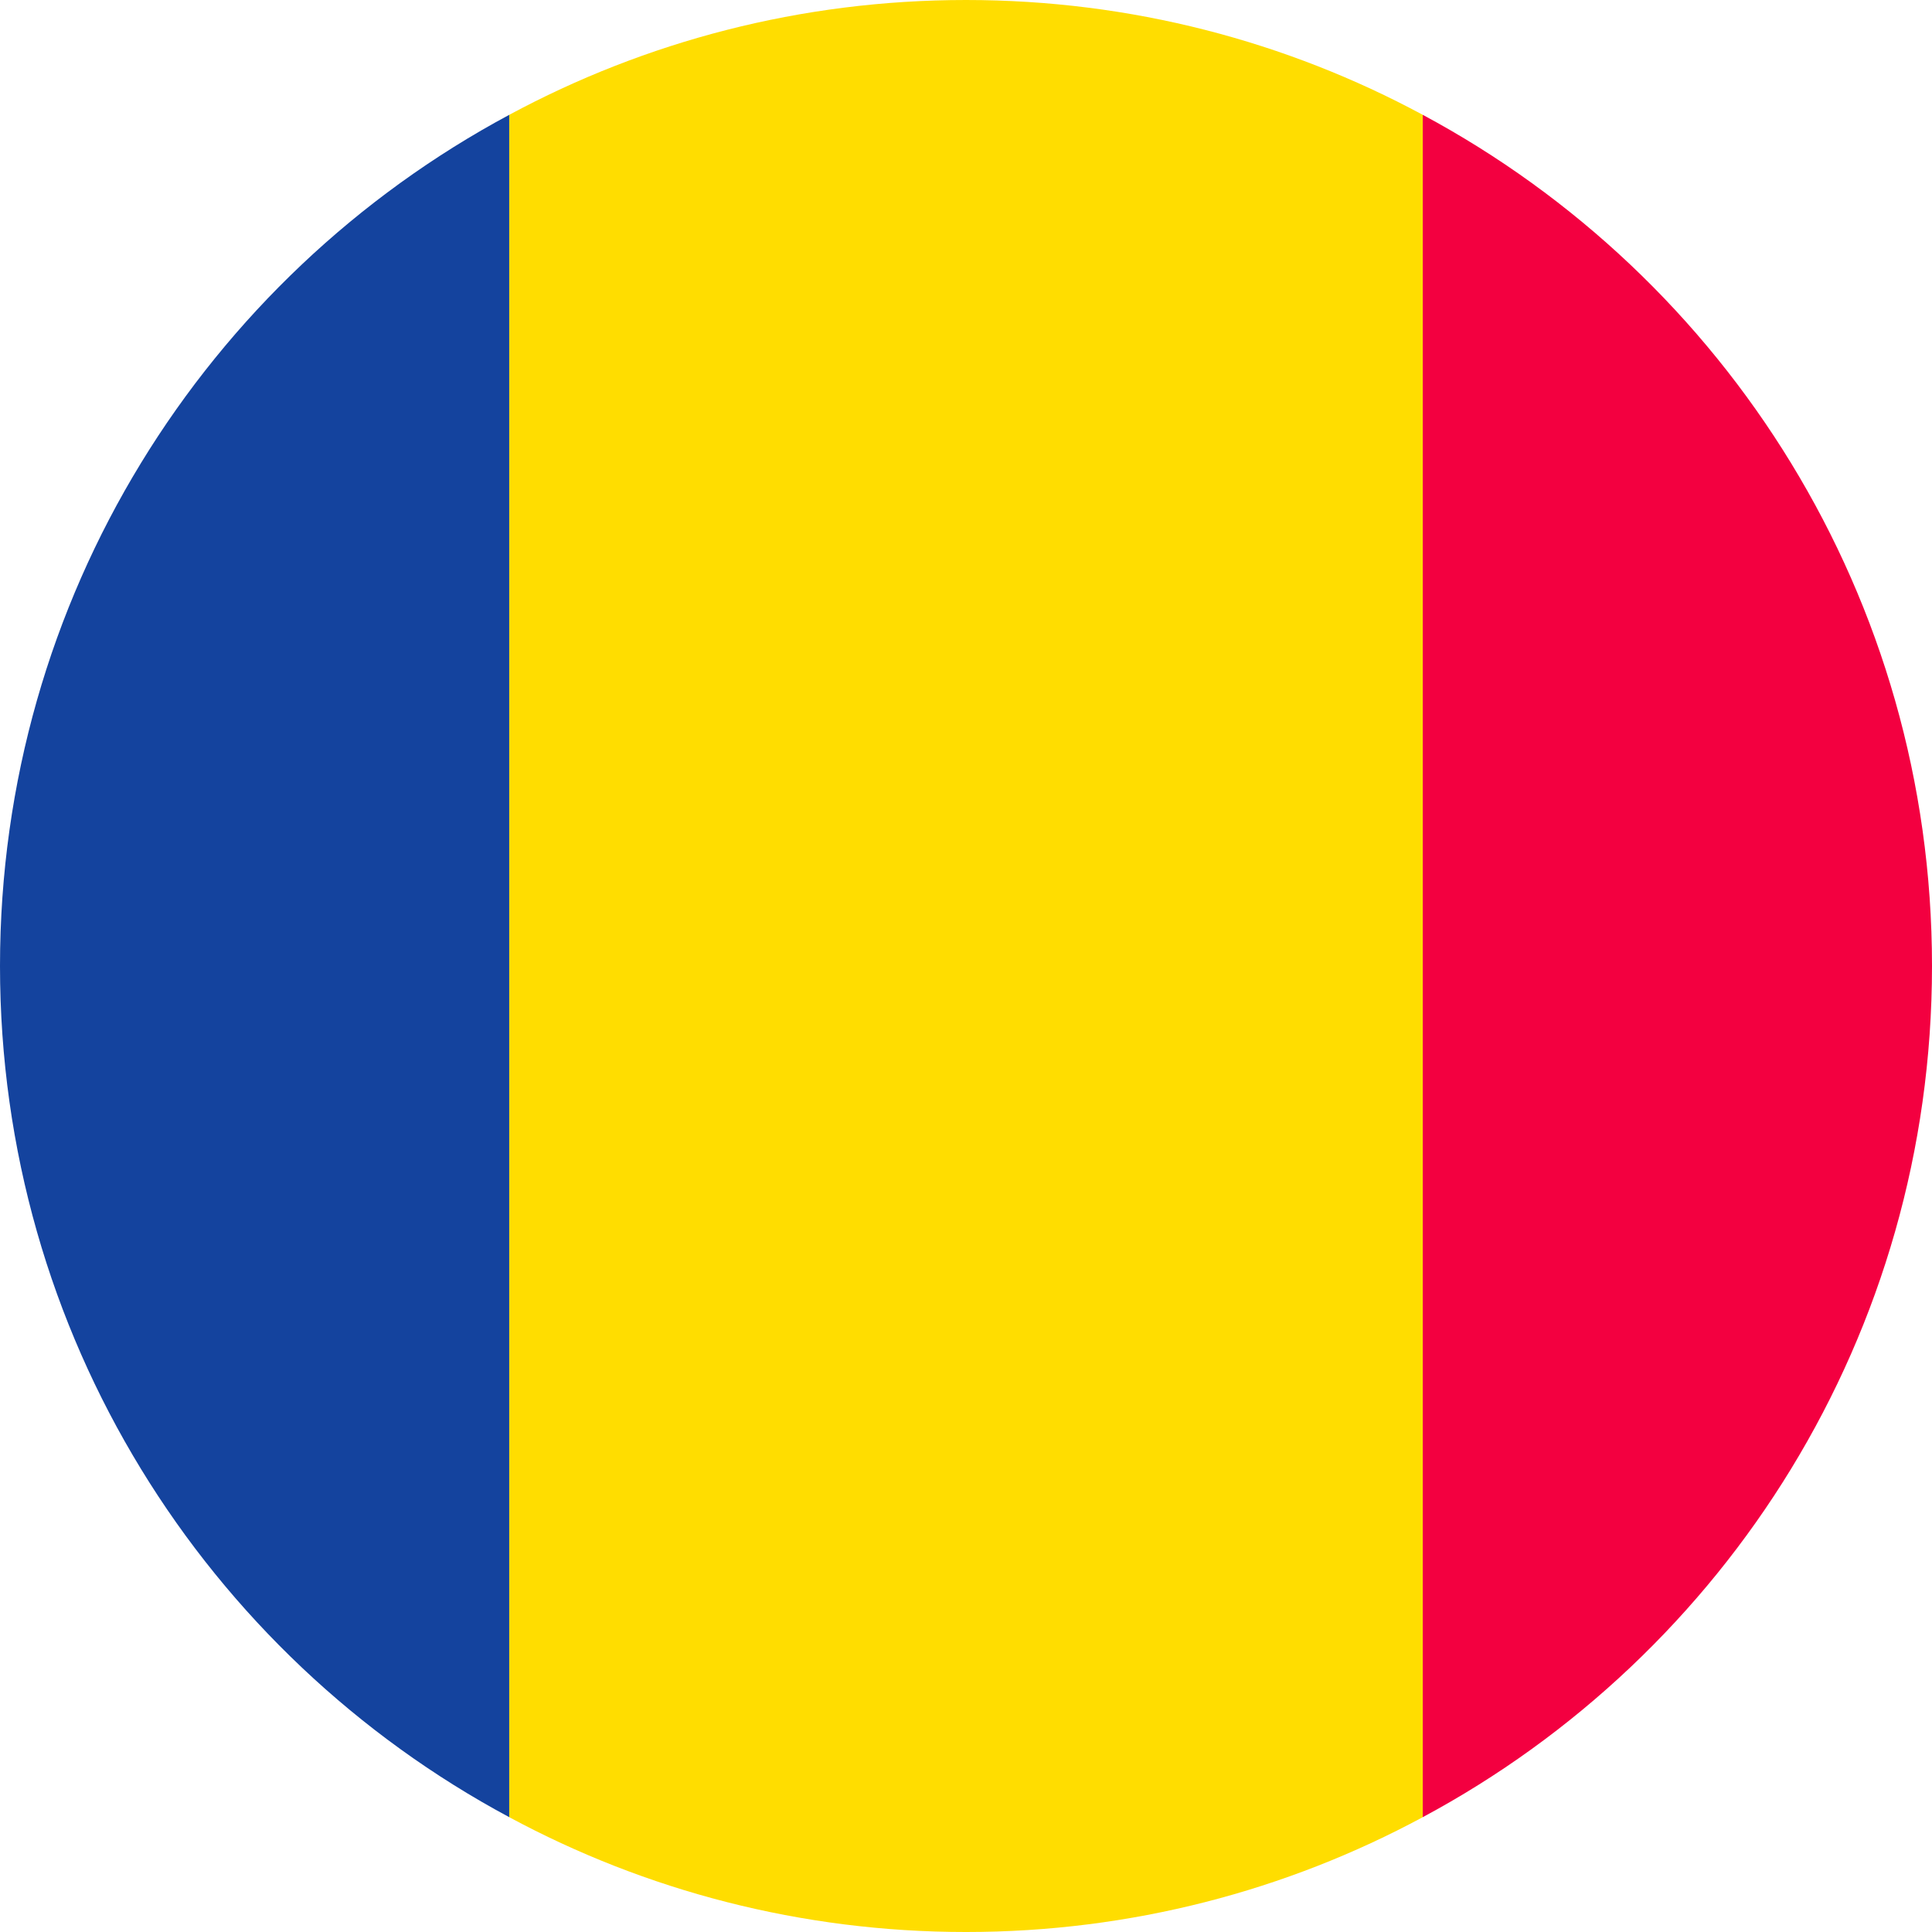 <?xml version="1.0" encoding="UTF-8"?>
<svg xmlns="http://www.w3.org/2000/svg" viewBox="0 0 53 53">
  <g id="a"></g>
  <g id="b">
    <g id="c">
      <g>
        <path d="m13.97 3.15v46.7c-8.32-4.46-13.97-13.24-13.97-23.35s5.65-18.89 13.97-23.35z" fill="#14439e"></path>
        <path d="m39.03 3.15v46.7c-3.73 2.01-8 3.15-12.53 3.15s-8.8-1.14-12.53-3.15v-46.7c3.73-2.01 8-3.15 12.53-3.15s8.8 1.14 12.53 3.15z" fill="#fd0"></path>
        <path d="m53 26.5c0 10.11-5.65 18.89-13.97 23.35v-46.7c8.32 4.46 13.97 13.24 13.97 23.35z" fill="#f30040"></path>
      </g>
    </g>
  </g>
</svg>
